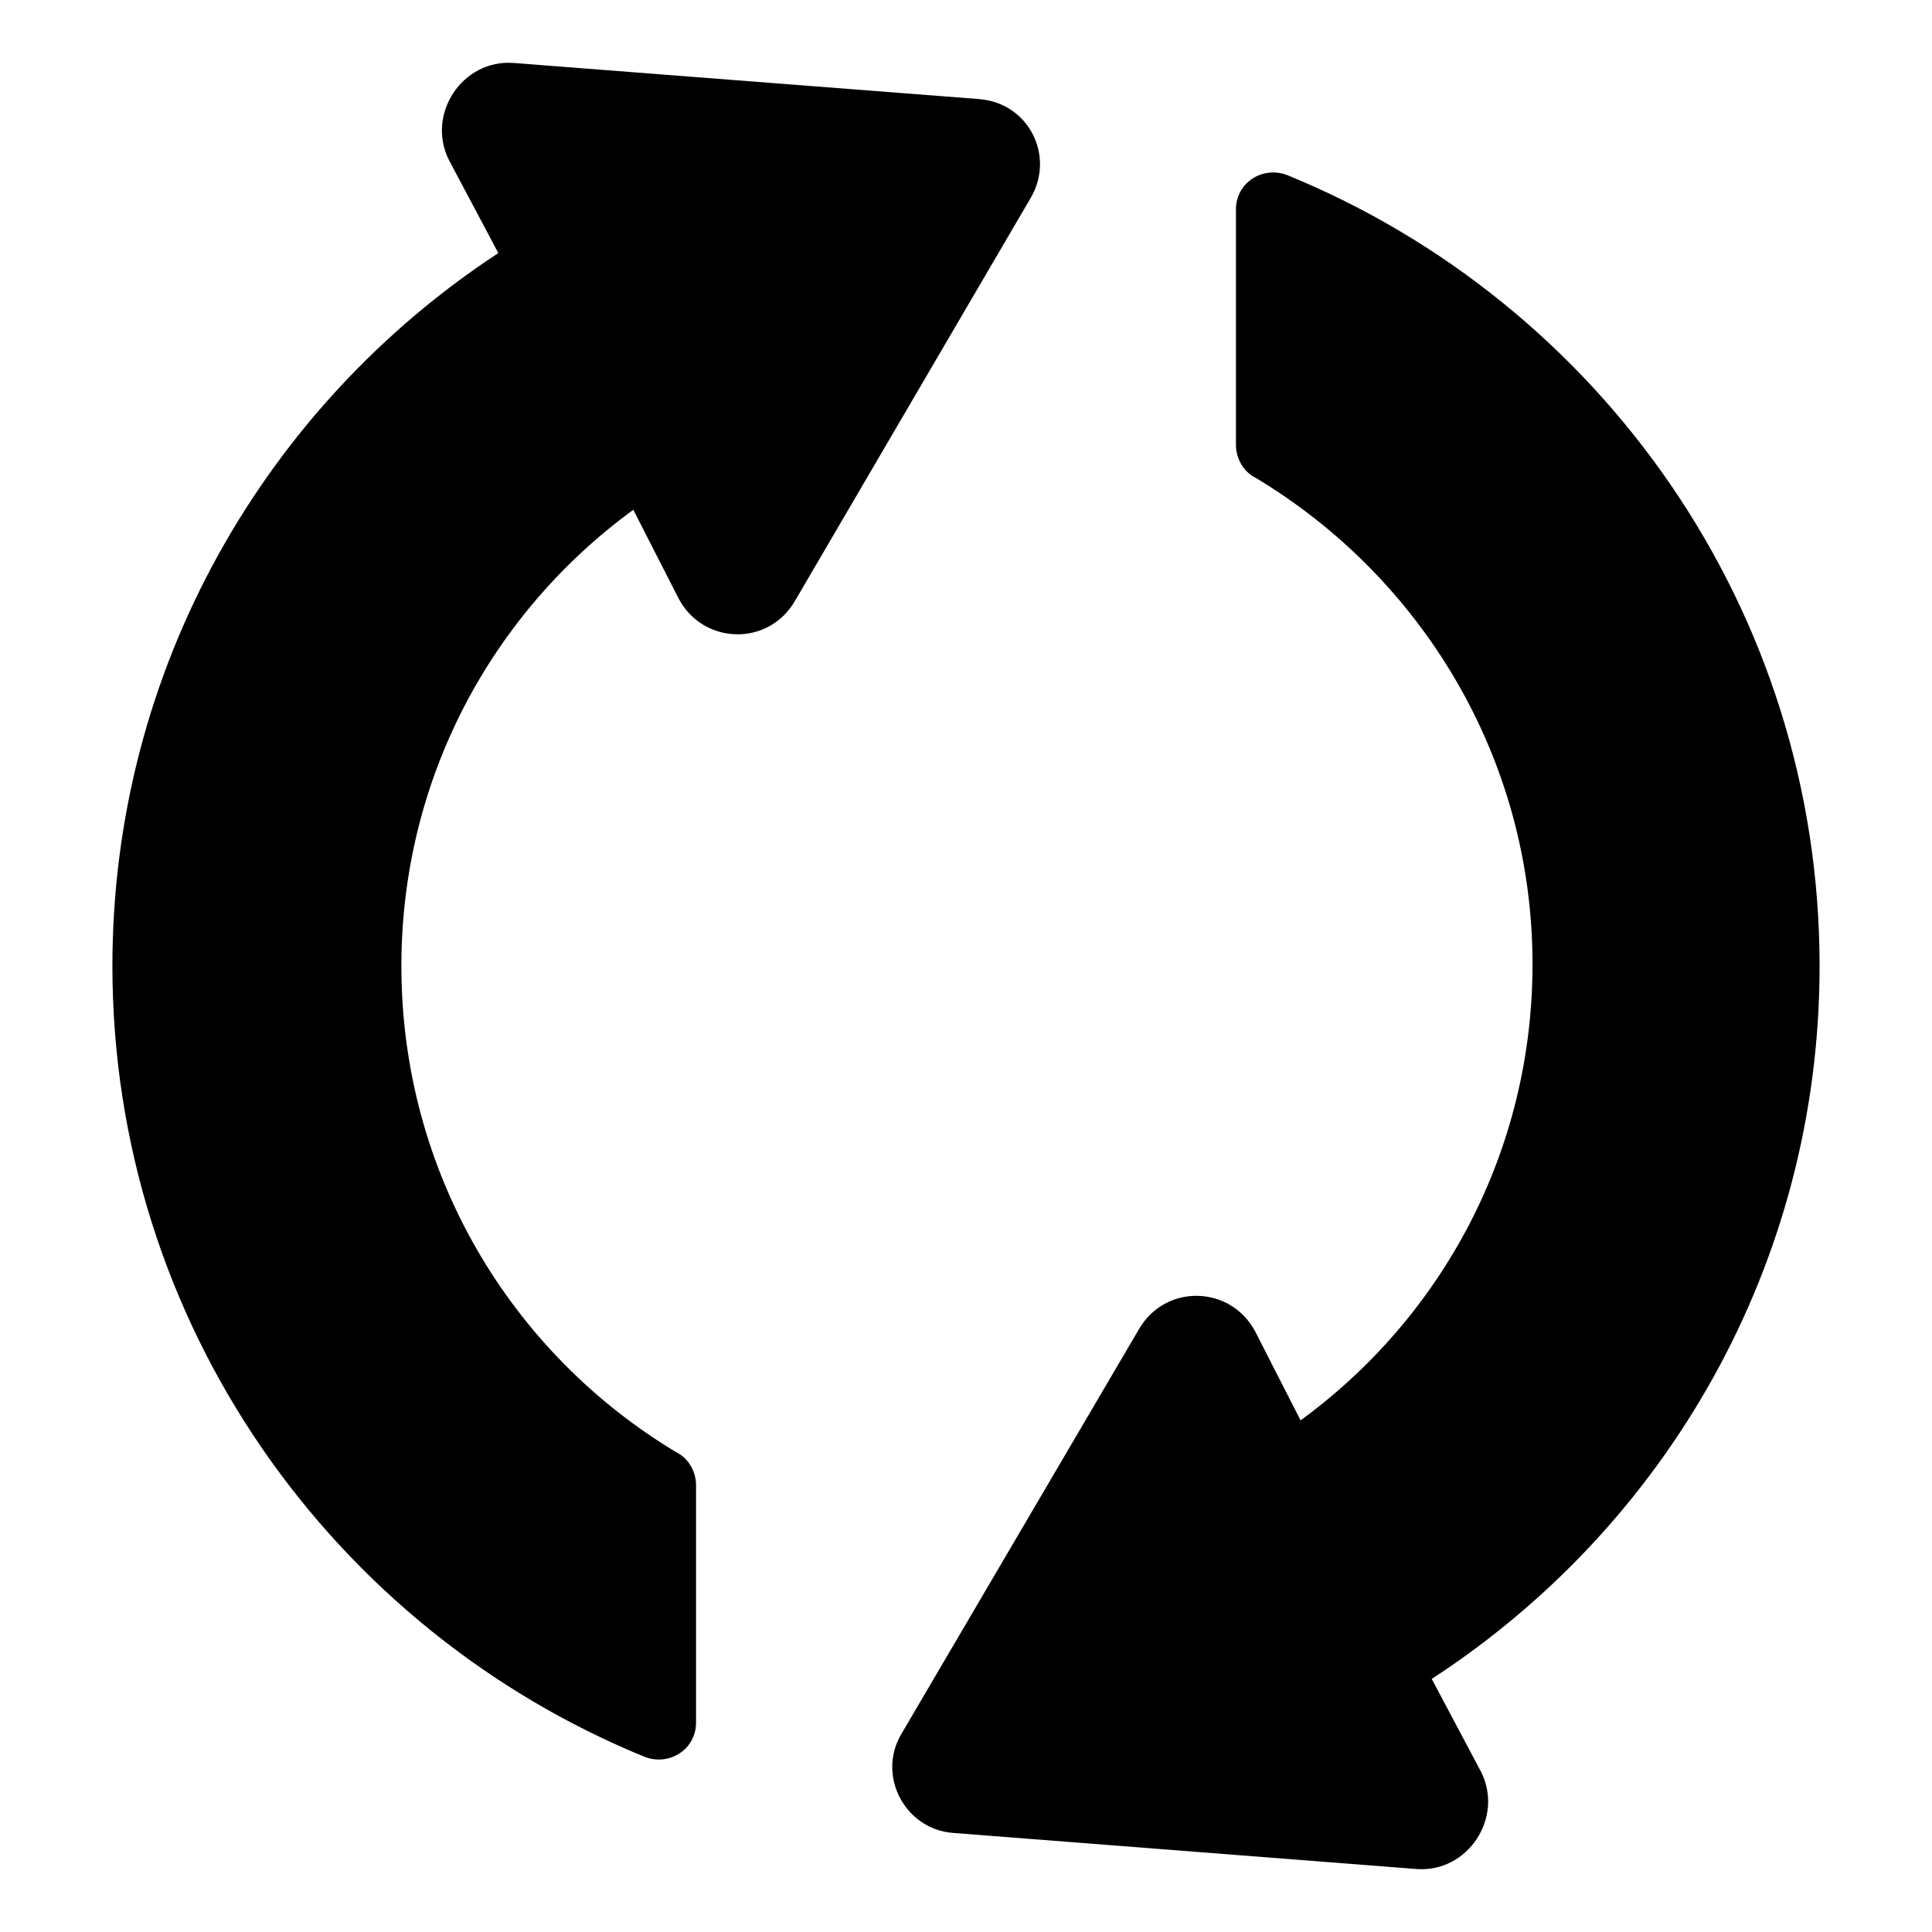 <?xml version="1.0" encoding="UTF-8"?>
<!-- Uploaded to: SVG Repo, www.svgrepo.com, Generator: SVG Repo Mixer Tools -->
<svg fill="#000000" width="800px" height="800px" version="1.1" viewBox="144 144 512 512" xmlns="http://www.w3.org/2000/svg">
 <g>
  <path d="m403.52 170.26-123.43-9.574c-13.602-1.008-23.176 13.602-17.129 25.695l13.098 24.688c-61.465 40.305-102.27 109.83-102.27 188.93 0 94.715 58.441 175.83 141.07 209.59 6.551 2.519 13.602-2.016 13.602-9.07v-62.977c0-3.527-2.016-7.055-5.039-8.566-43.828-26.195-73.051-74.059-73.051-128.97 0-49.879 24.184-93.707 61.465-120.91l12.09 23.68c6.551 12.09 23.68 12.594 30.73 0.504l62.477-106.81c6.547-11.086-0.504-25.191-13.605-26.199z"/>
  <path d="m626.21 400c0-94.715-58.441-175.83-141.07-209.59-6.551-2.519-13.602 2.016-13.602 9.07v62.473c0 3.527 2.016 7.055 5.039 8.566 43.832 26.199 73.555 74.059 73.555 128.98 0 49.879-24.184 93.707-61.465 120.91l-12.09-23.68c-6.551-12.09-23.68-12.594-30.73-0.504l-62.984 107.31c-6.551 11.082 1.008 25.191 13.602 26.199l122.93 9.574c13.602 1.008 23.176-13.602 17.129-25.695l-13.098-24.688c61.973-40.309 102.78-109.83 102.78-188.93z"/>
 </g>
</svg>